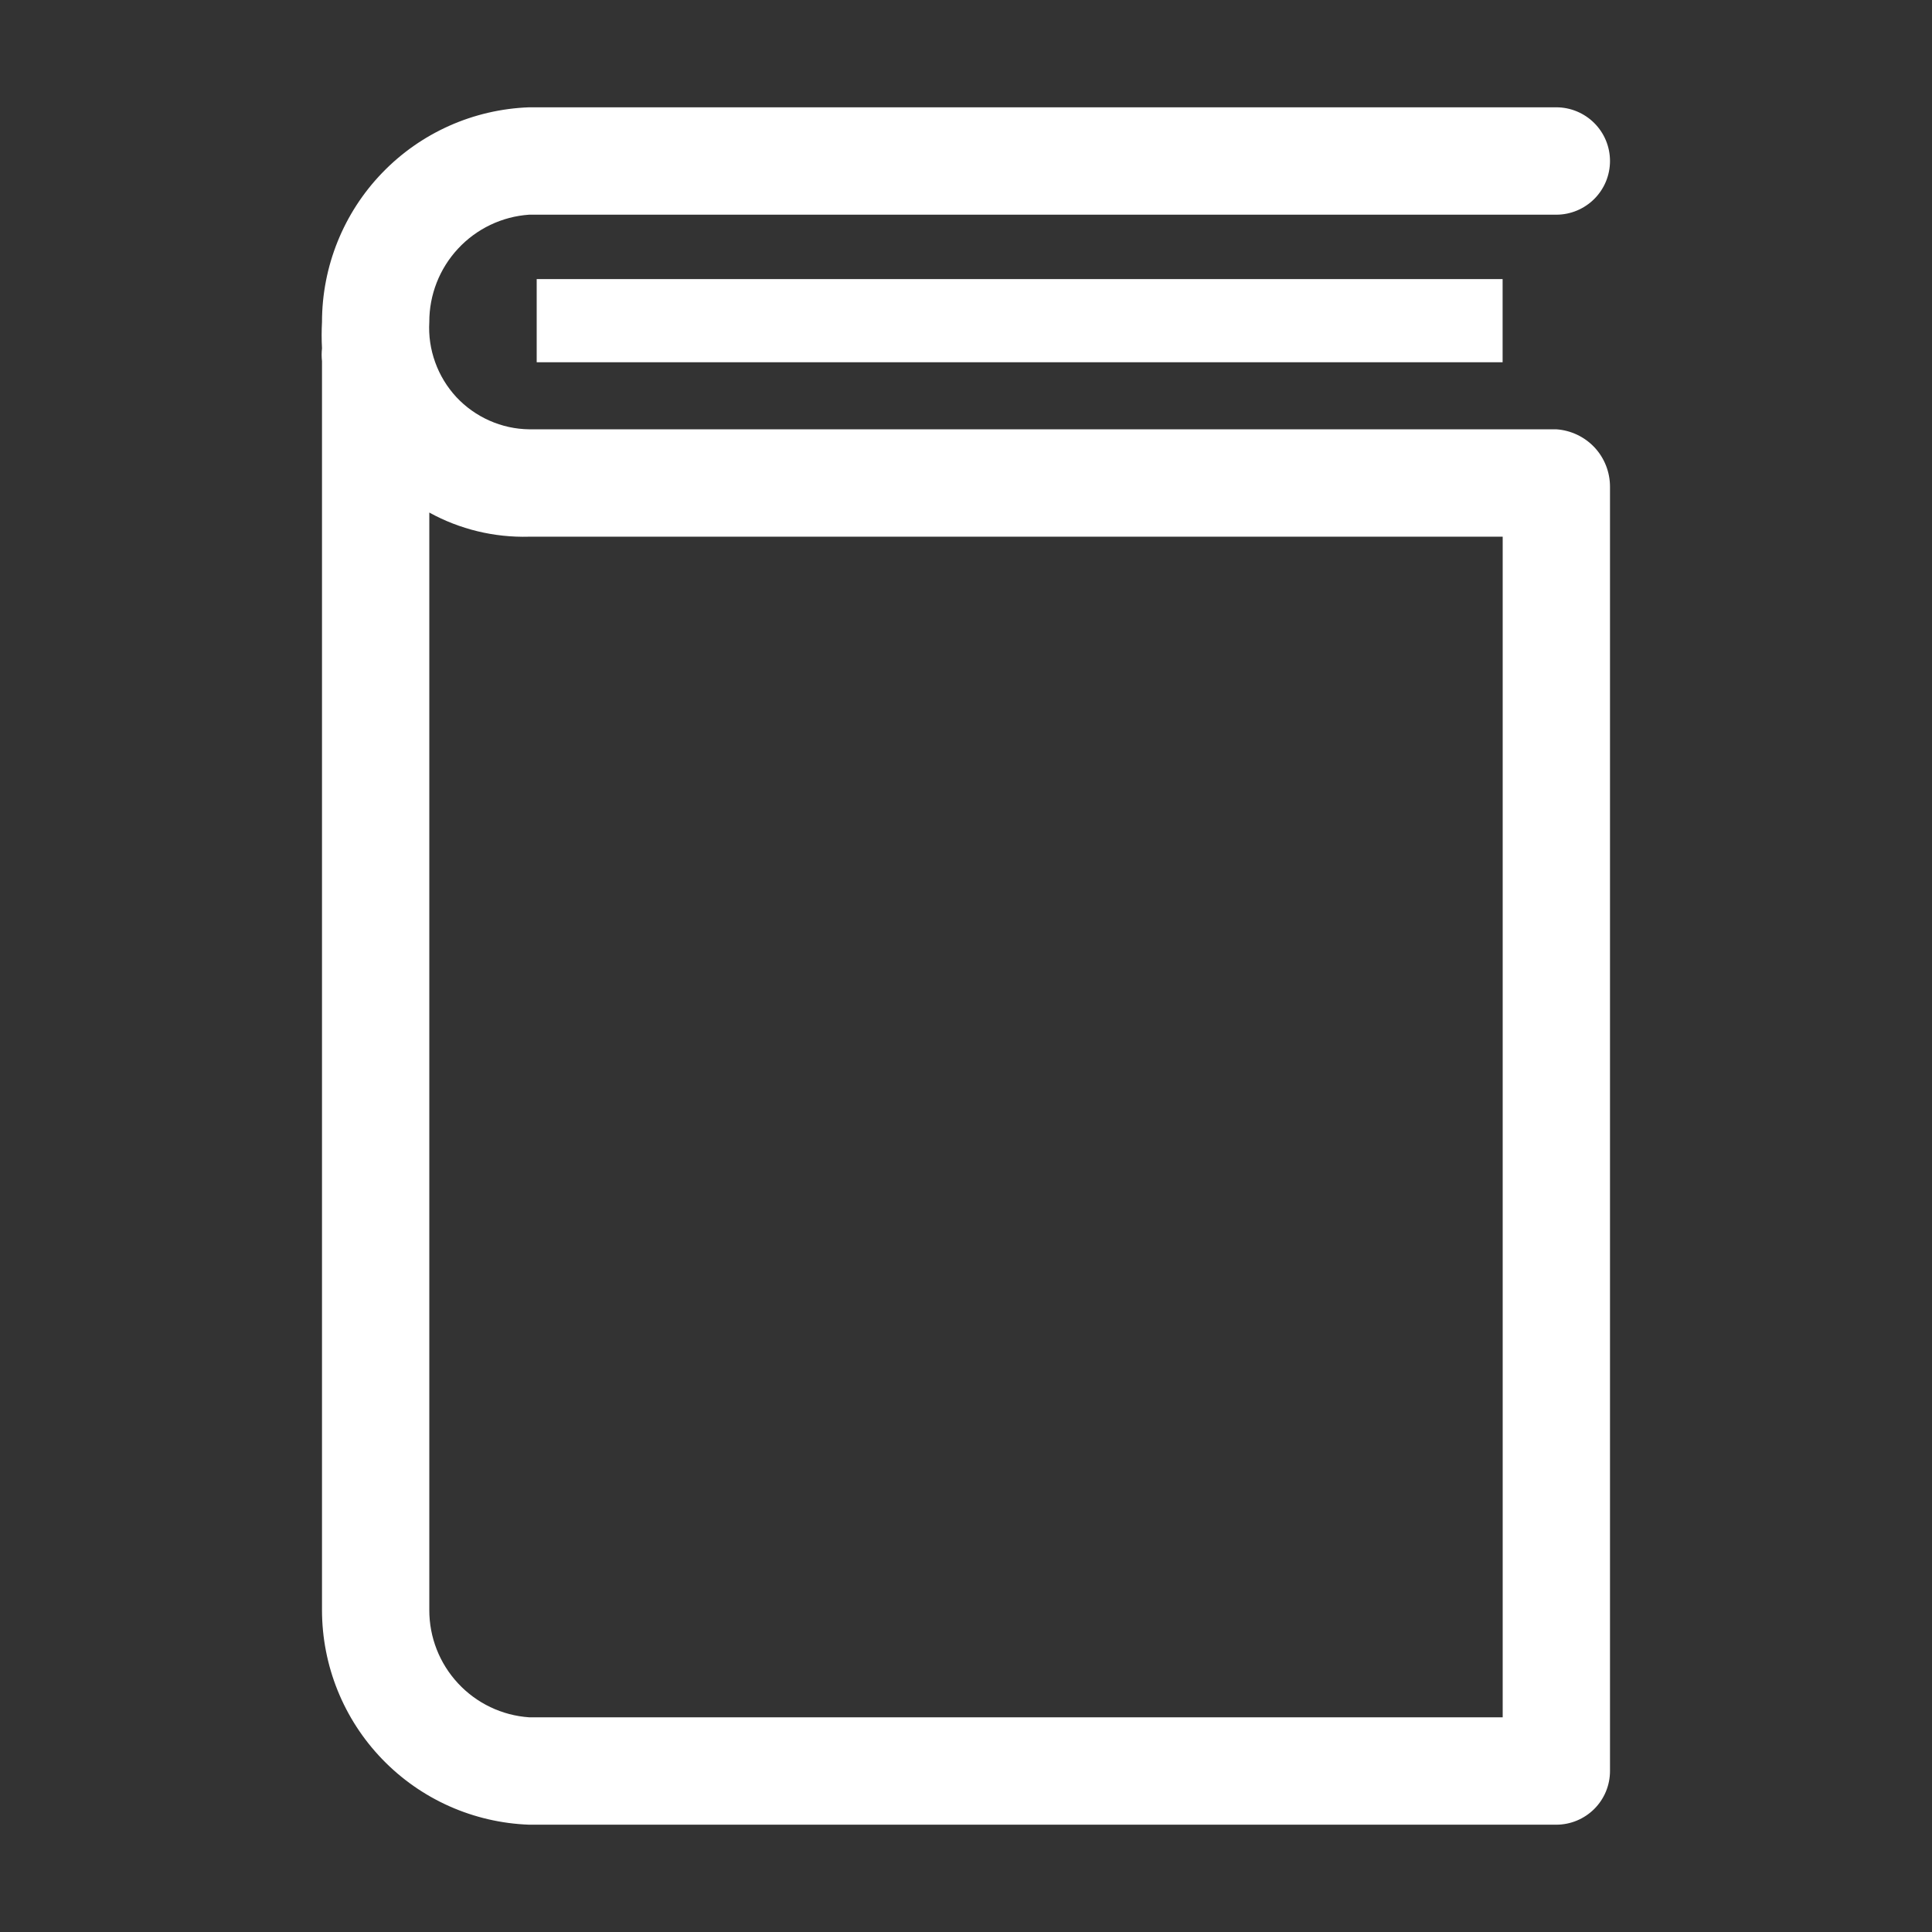 <svg xmlns="http://www.w3.org/2000/svg" width="24" height="24" viewBox="0 0 24 24" fill="none"><rect x="0" y="0" width="24" height="24" fill="#333333" stroke="none"/><g clip-path="url(#clip0_132_369)"><path d="M6.667 3.467H18.666V4.5H6.667V3.467Z" fill="white"></path><path d="M19.333 5.333H6.573C6.403 5.331 6.235 5.294 6.08 5.225C5.924 5.156 5.784 5.056 5.668 4.932C5.553 4.807 5.463 4.66 5.406 4.5C5.348 4.34 5.323 4.17 5.333 4C5.332 3.662 5.46 3.336 5.69 3.089C5.92 2.841 6.236 2.69 6.573 2.667H19.333C19.51 2.667 19.68 2.596 19.805 2.471C19.93 2.346 20 2.177 20 2C20 1.823 19.93 1.654 19.805 1.529C19.68 1.404 19.51 1.333 19.333 1.333H6.573C5.882 1.358 5.228 1.649 4.748 2.147C4.268 2.644 4 3.309 4 4C3.994 4.109 3.994 4.218 4 4.327C3.994 4.38 3.994 4.434 4 4.487V20C4 20.691 4.268 21.356 4.748 21.853C5.228 22.351 5.882 22.642 6.573 22.667H19.333C19.51 22.667 19.68 22.596 19.805 22.471C19.93 22.346 20 22.177 20 22V6.047C20 5.865 19.932 5.691 19.808 5.558C19.684 5.426 19.514 5.345 19.333 5.333ZM18.667 21.333H6.573C6.236 21.31 5.92 21.159 5.69 20.911C5.46 20.664 5.332 20.338 5.333 20V6.367C5.712 6.576 6.141 6.679 6.573 6.667H18.667V21.333Z" fill="white"></path></g><defs><clipPath id="clip0_132_369"><rect width="24" height="24" fill="white"></rect></clipPath></defs></svg>